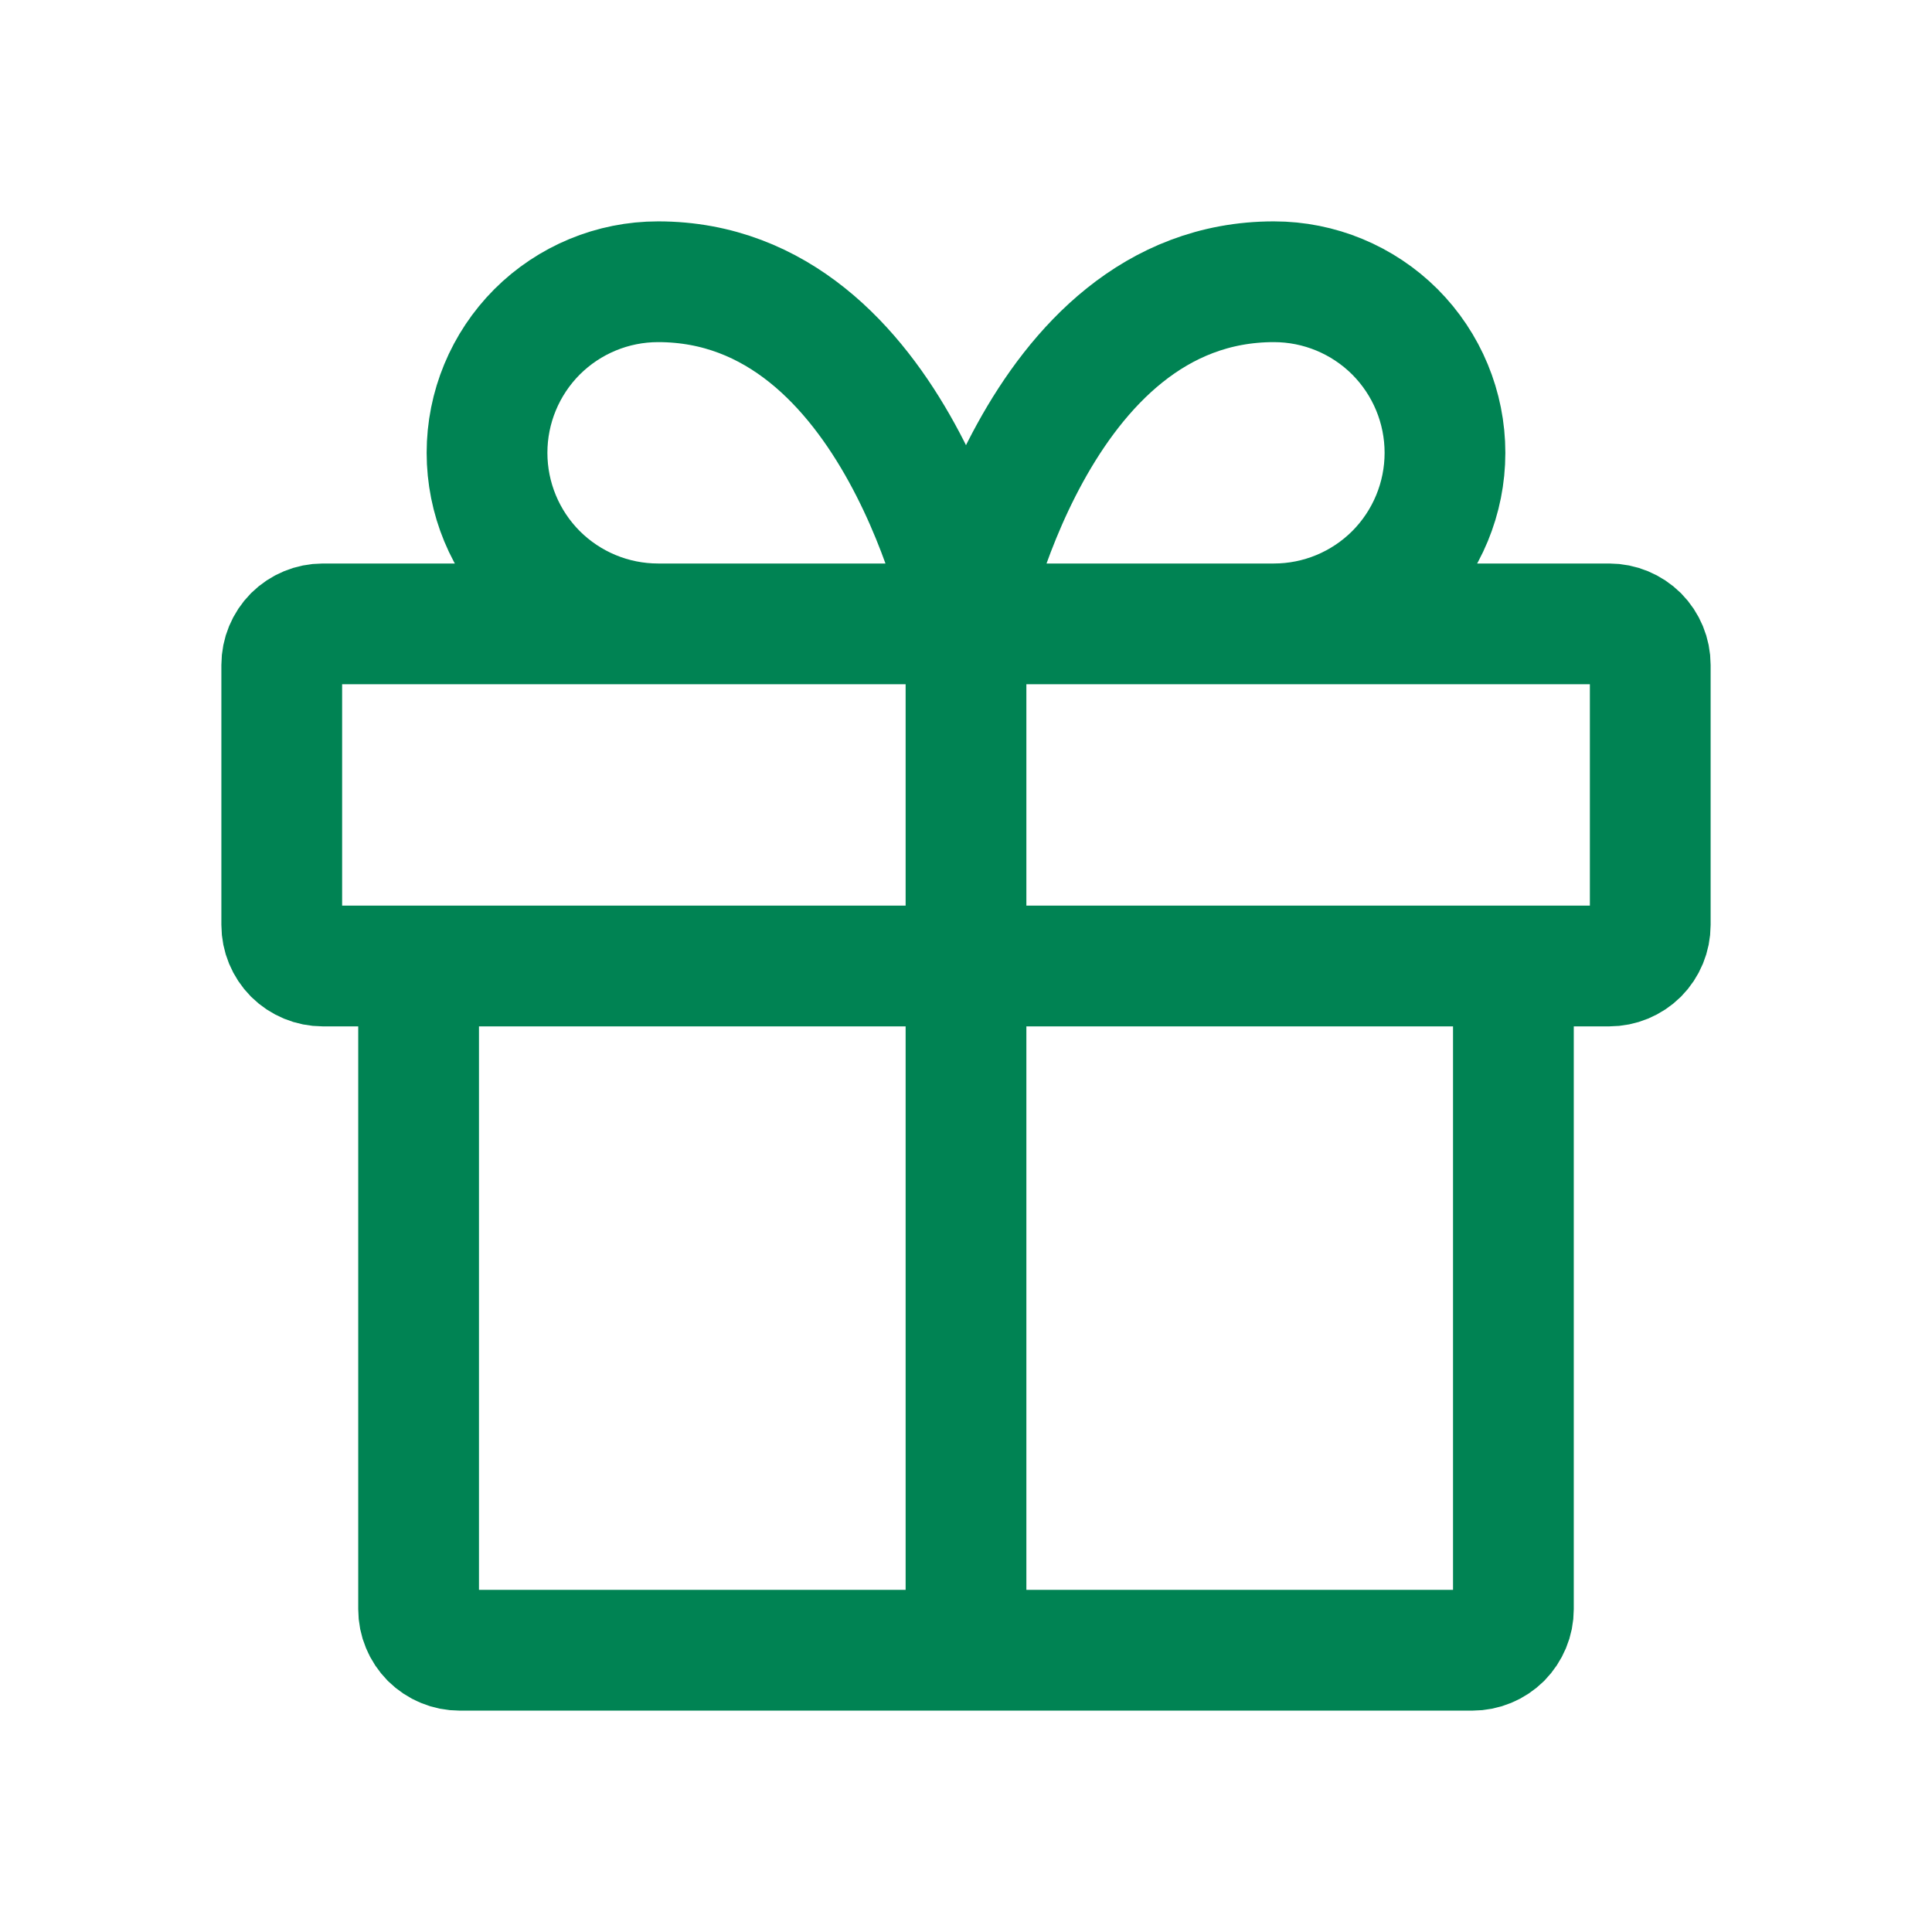 <svg width="24" height="24" viewBox="0 0 24 24" fill="none" xmlns="http://www.w3.org/2000/svg">
<g id="Icon/Present">
<path id="Vector" d="M18.8 12V19.99C18.8 20.057 18.787 20.123 18.761 20.185C18.735 20.247 18.698 20.303 18.651 20.351C18.603 20.398 18.547 20.436 18.485 20.461C18.423 20.487 18.357 20.5 18.29 20.5H5.71C5.643 20.5 5.577 20.487 5.515 20.461C5.453 20.436 5.397 20.398 5.349 20.351C5.302 20.303 5.264 20.247 5.239 20.185C5.213 20.123 5.2 20.057 5.2 19.99V12M12 20.5V7.75M12 7.75H8.175C7.611 7.75 7.071 7.526 6.672 7.128C6.274 6.729 6.05 6.189 6.05 5.625C6.05 5.061 6.274 4.521 6.672 4.122C7.071 3.724 7.611 3.5 8.175 3.5C11.15 3.5 12 7.75 12 7.75ZM12 7.75H15.825C16.389 7.75 16.929 7.526 17.328 7.128C17.726 6.729 17.95 6.189 17.95 5.625C17.95 5.061 17.726 4.521 17.328 4.122C16.929 3.724 16.389 3.5 15.825 3.5C12.85 3.5 12 7.75 12 7.75ZM19.99 7.75H4.01C3.875 7.75 3.745 7.804 3.649 7.899C3.554 7.995 3.5 8.125 3.5 8.26V11.49C3.5 11.625 3.554 11.755 3.649 11.851C3.745 11.946 3.875 12 4.01 12H19.99C20.125 12 20.255 11.946 20.351 11.851C20.446 11.755 20.5 11.625 20.5 11.49V8.26C20.5 8.125 20.446 7.995 20.351 7.899C20.255 7.804 20.125 7.75 19.99 7.75Z" stroke="#008353" stroke-width="1.5" stroke-linecap="round" stroke-linejoin="round"/>
</g>
</svg>

